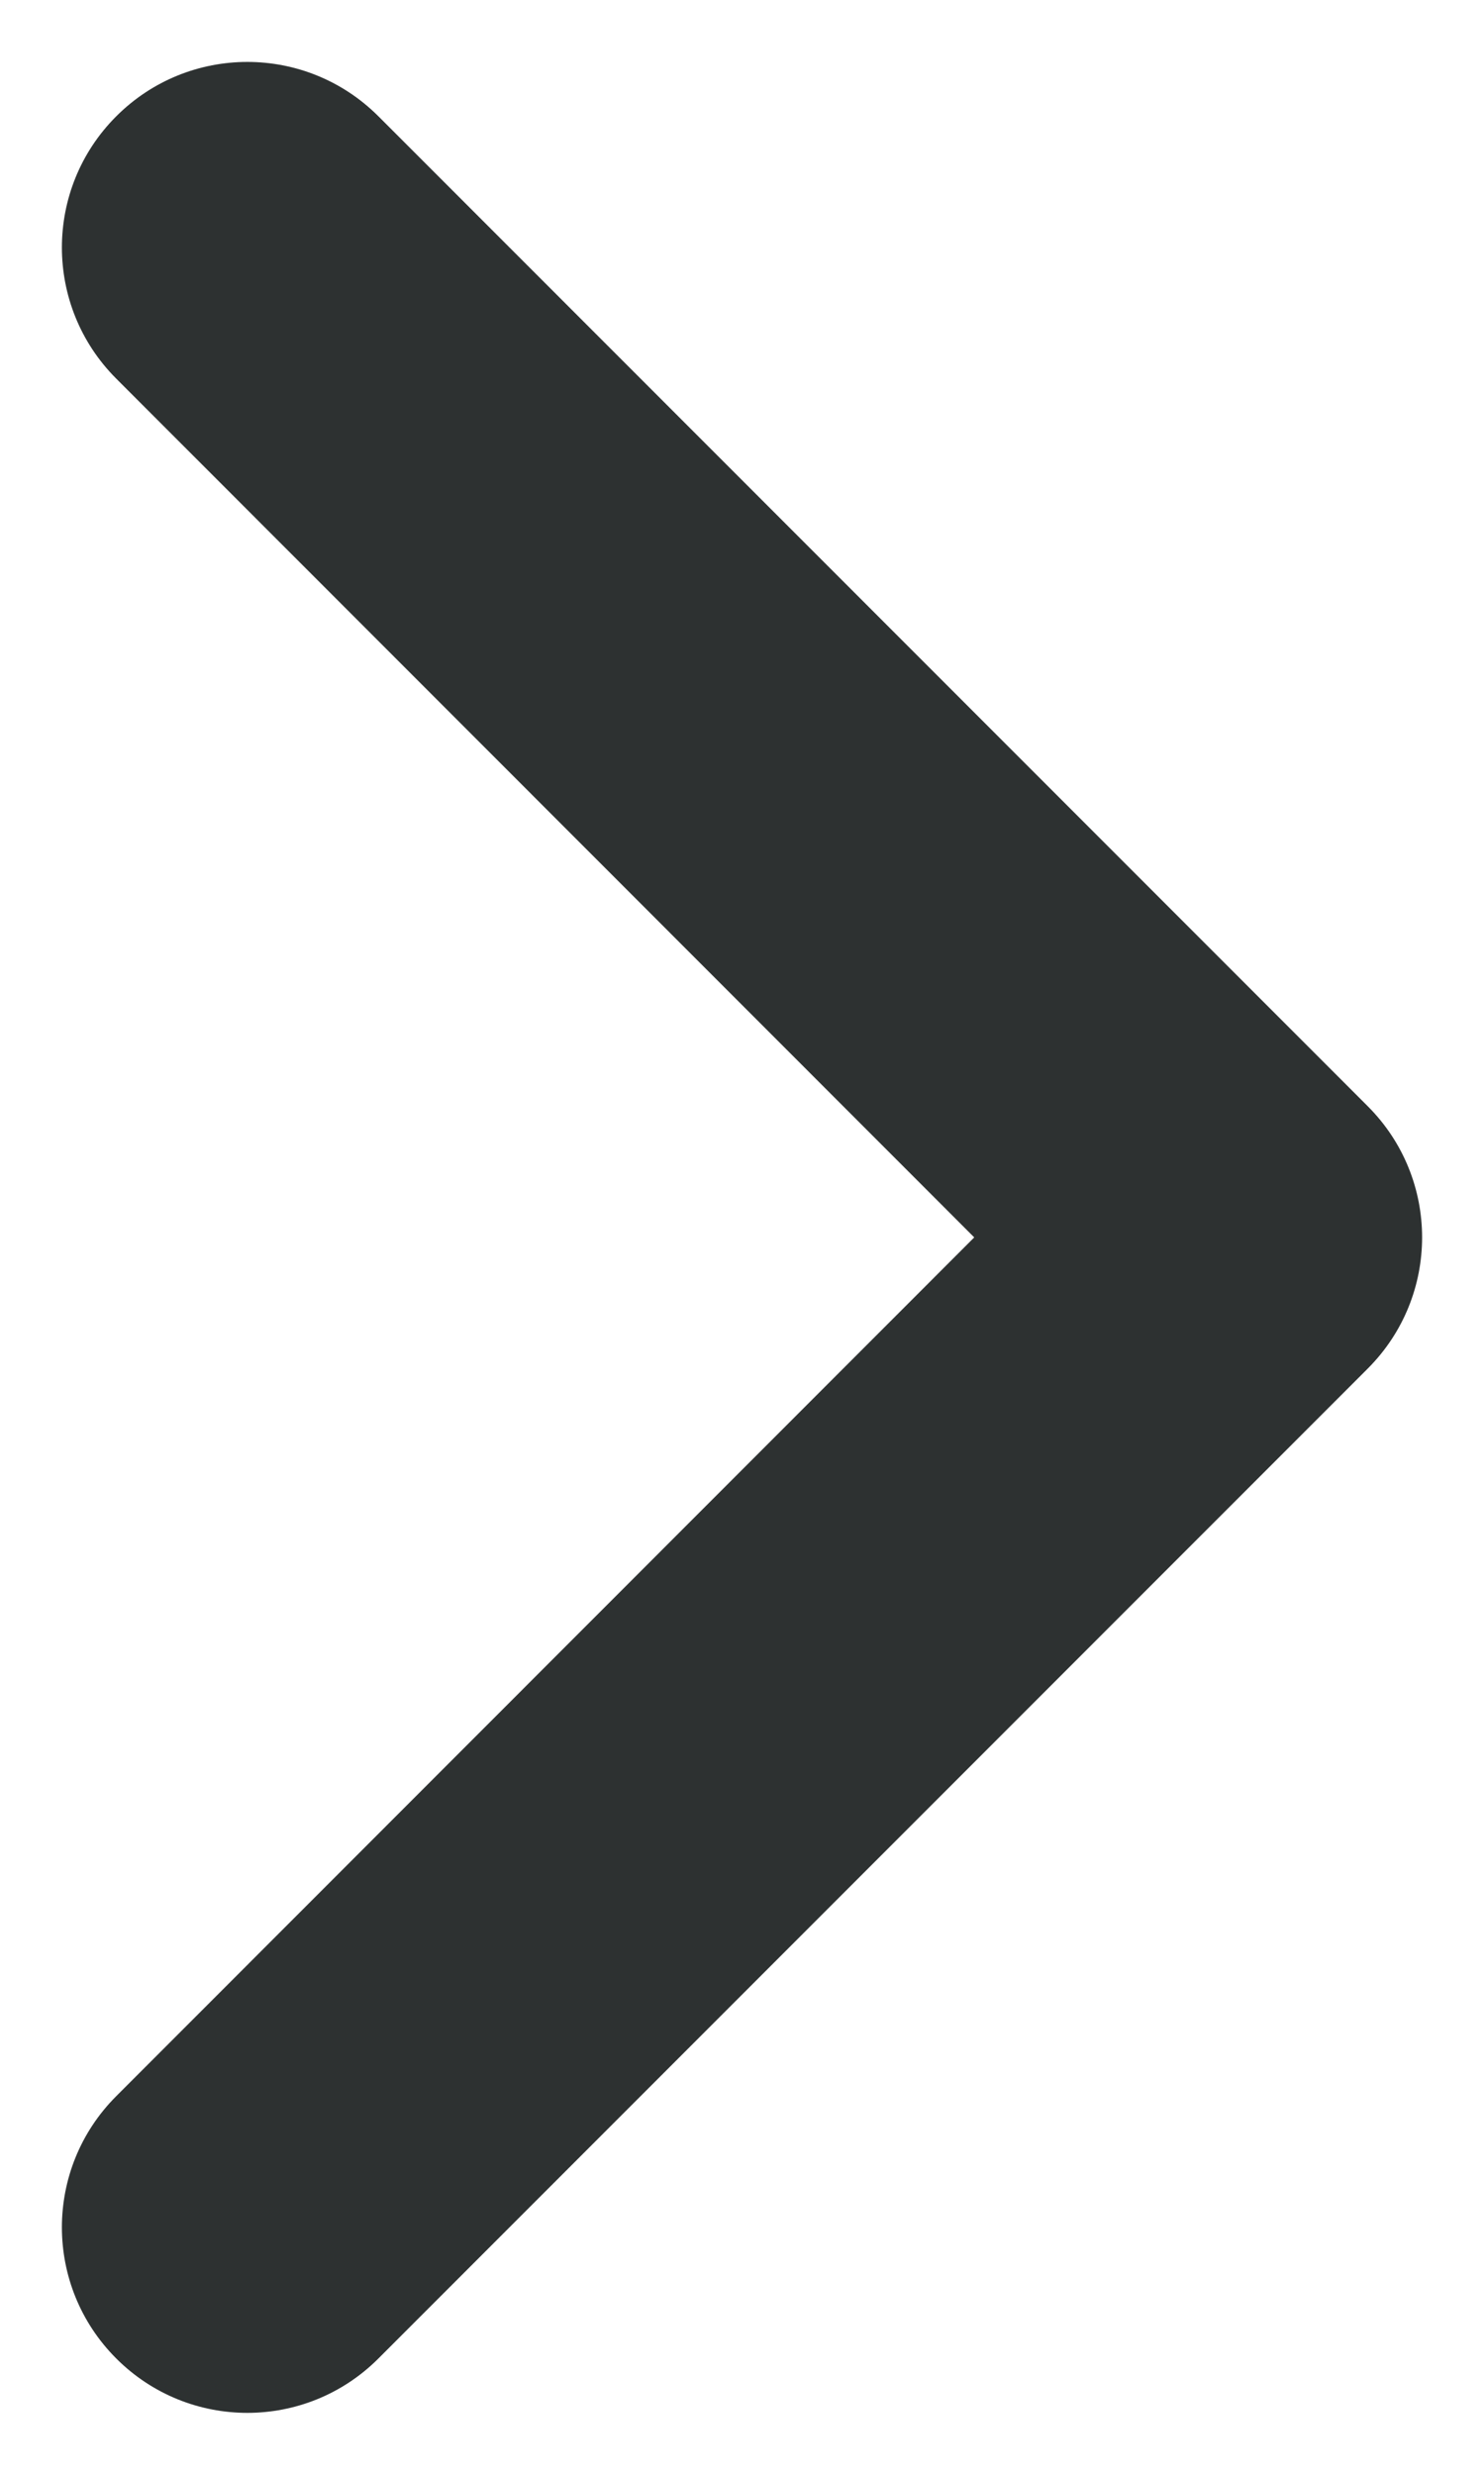<svg width="6" height="10" viewBox="0 0 6 10" fill="none" xmlns="http://www.w3.org/2000/svg">
<path fill-rule="evenodd" clip-rule="evenodd" d="M0.47 0.47C0.763 0.177 1.237 0.177 1.53 0.47L5.53 4.47C5.823 4.763 5.823 5.237 5.53 5.53L1.53 9.53C1.237 9.823 0.763 9.823 0.47 9.53C0.177 9.237 0.177 8.763 0.47 8.47L3.939 5L0.47 1.53C0.177 1.237 0.177 0.763 0.47 0.47Z" fill="#2D3131"/>
</svg>
